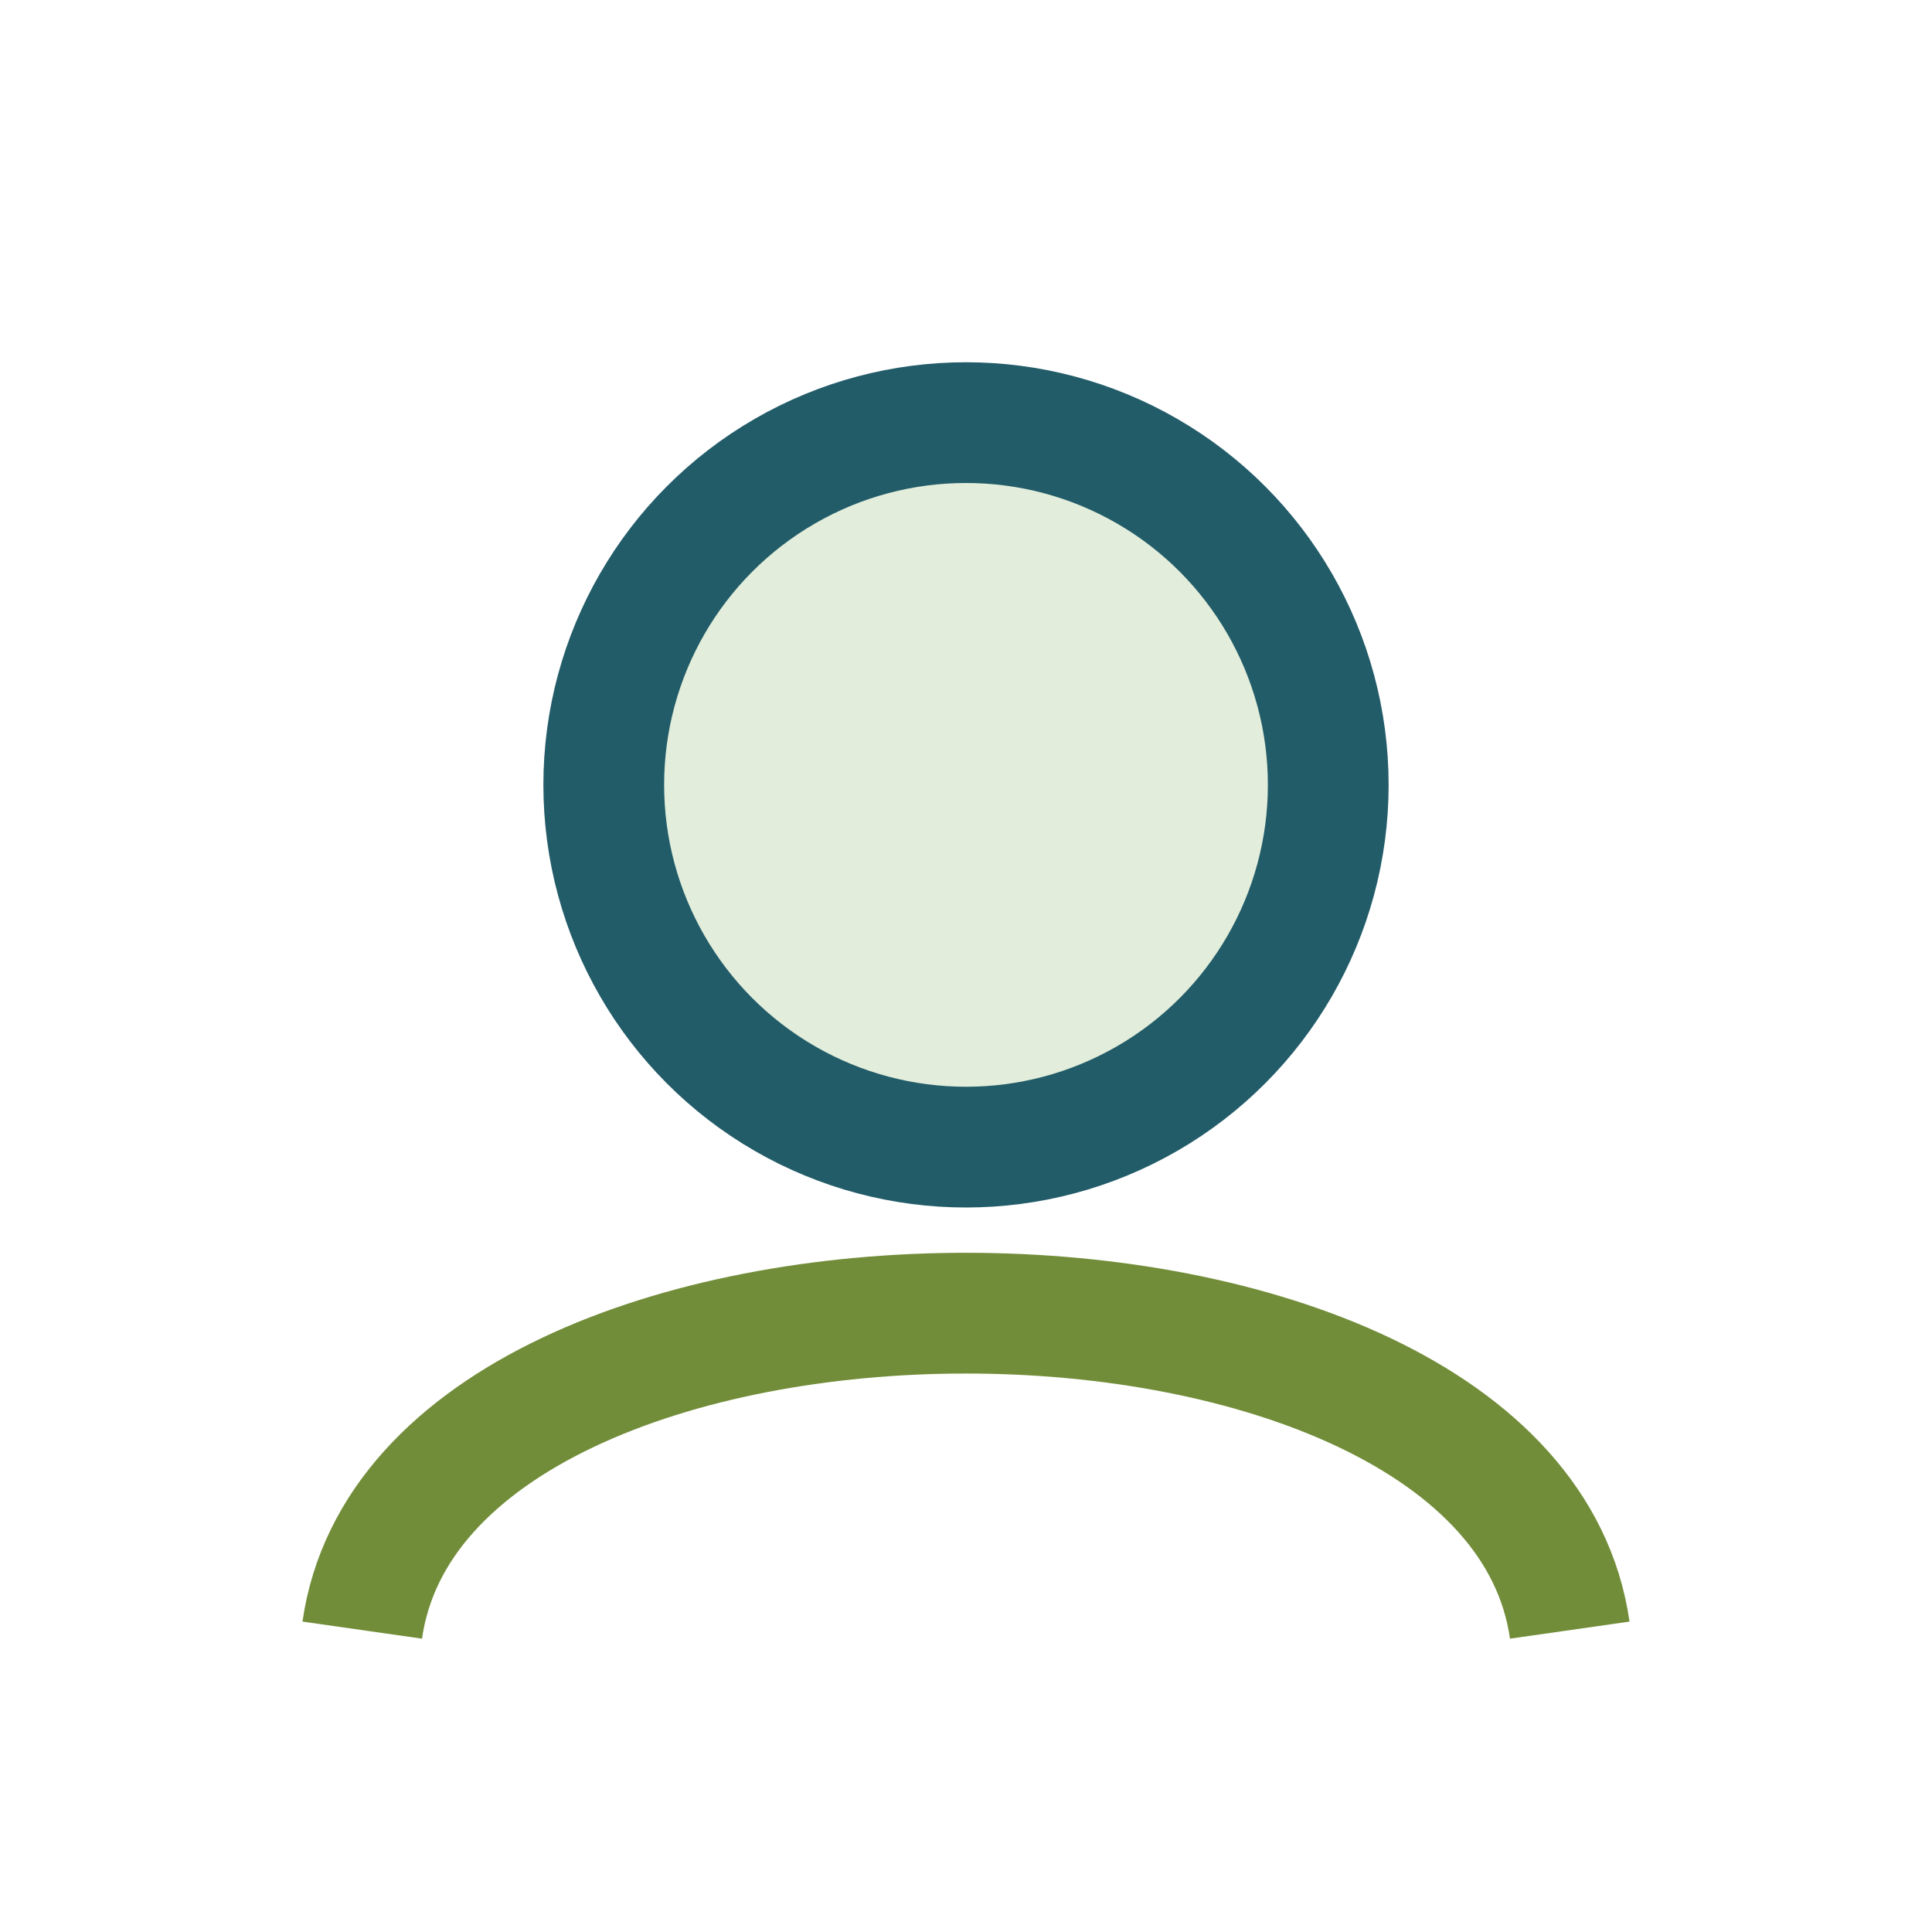 <?xml version="1.0" encoding="UTF-8"?>
<svg xmlns="http://www.w3.org/2000/svg" width="32" height="32" viewBox="0 0 32 32"><circle cx="16" cy="13" r="6" fill="#E2EEDB" stroke="#235C69" stroke-width="2"/><path d="M6 27c1-7 19-7 20 0" stroke="#728D39" stroke-width="2" fill="none"/></svg>